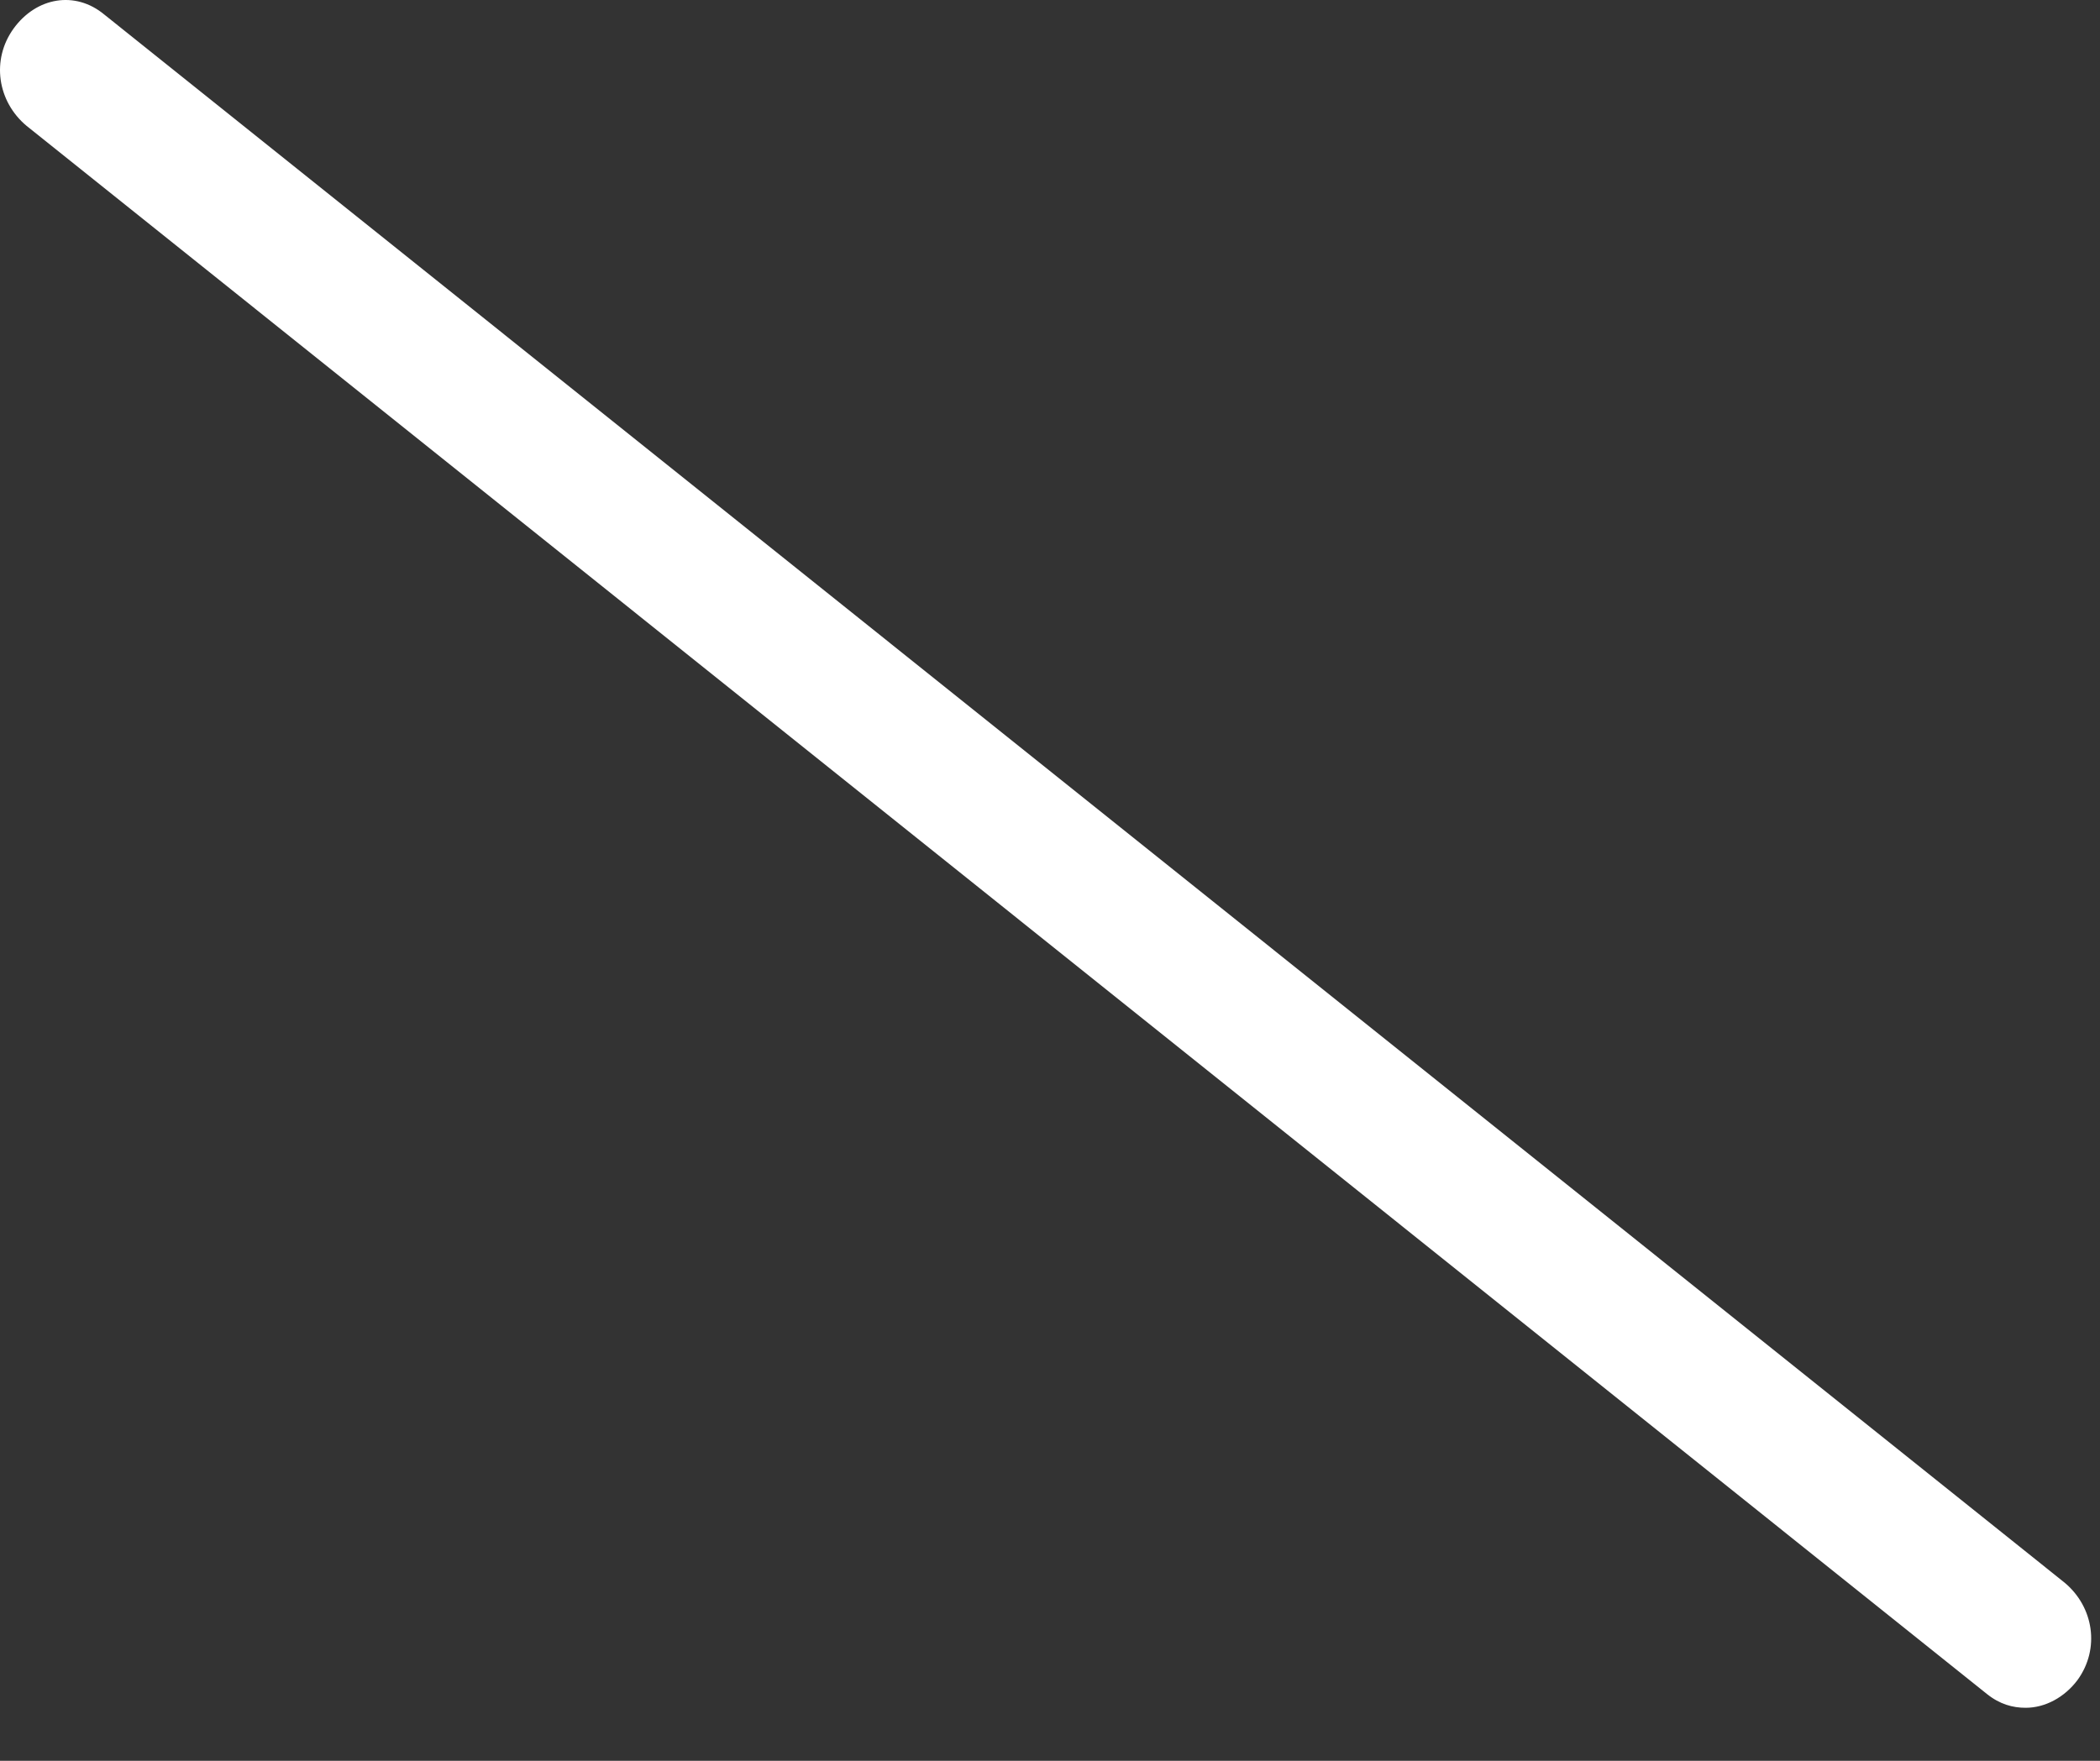 <?xml version="1.0" encoding="utf-8"?>
<svg xmlns="http://www.w3.org/2000/svg" fill="none" height="100%" overflow="visible" preserveAspectRatio="none" style="display: block;" viewBox="0 0 31 26" width="100%">
<rect x="0" y="0" width="31" height="26" fill="#333333" stroke="none"/>
<path d="M29.903 25.217C29.712 25.217 29.521 25.166 29.329 25.012L0.393 1.859C-0.038 1.5 -0.133 0.883 0.201 0.421C0.536 -0.041 1.11 -0.143 1.541 0.216L30.477 23.369C30.908 23.728 31.003 24.344 30.669 24.806C30.477 25.063 30.19 25.217 29.903 25.217Z" fill="white" id="Vector"/>
</svg>